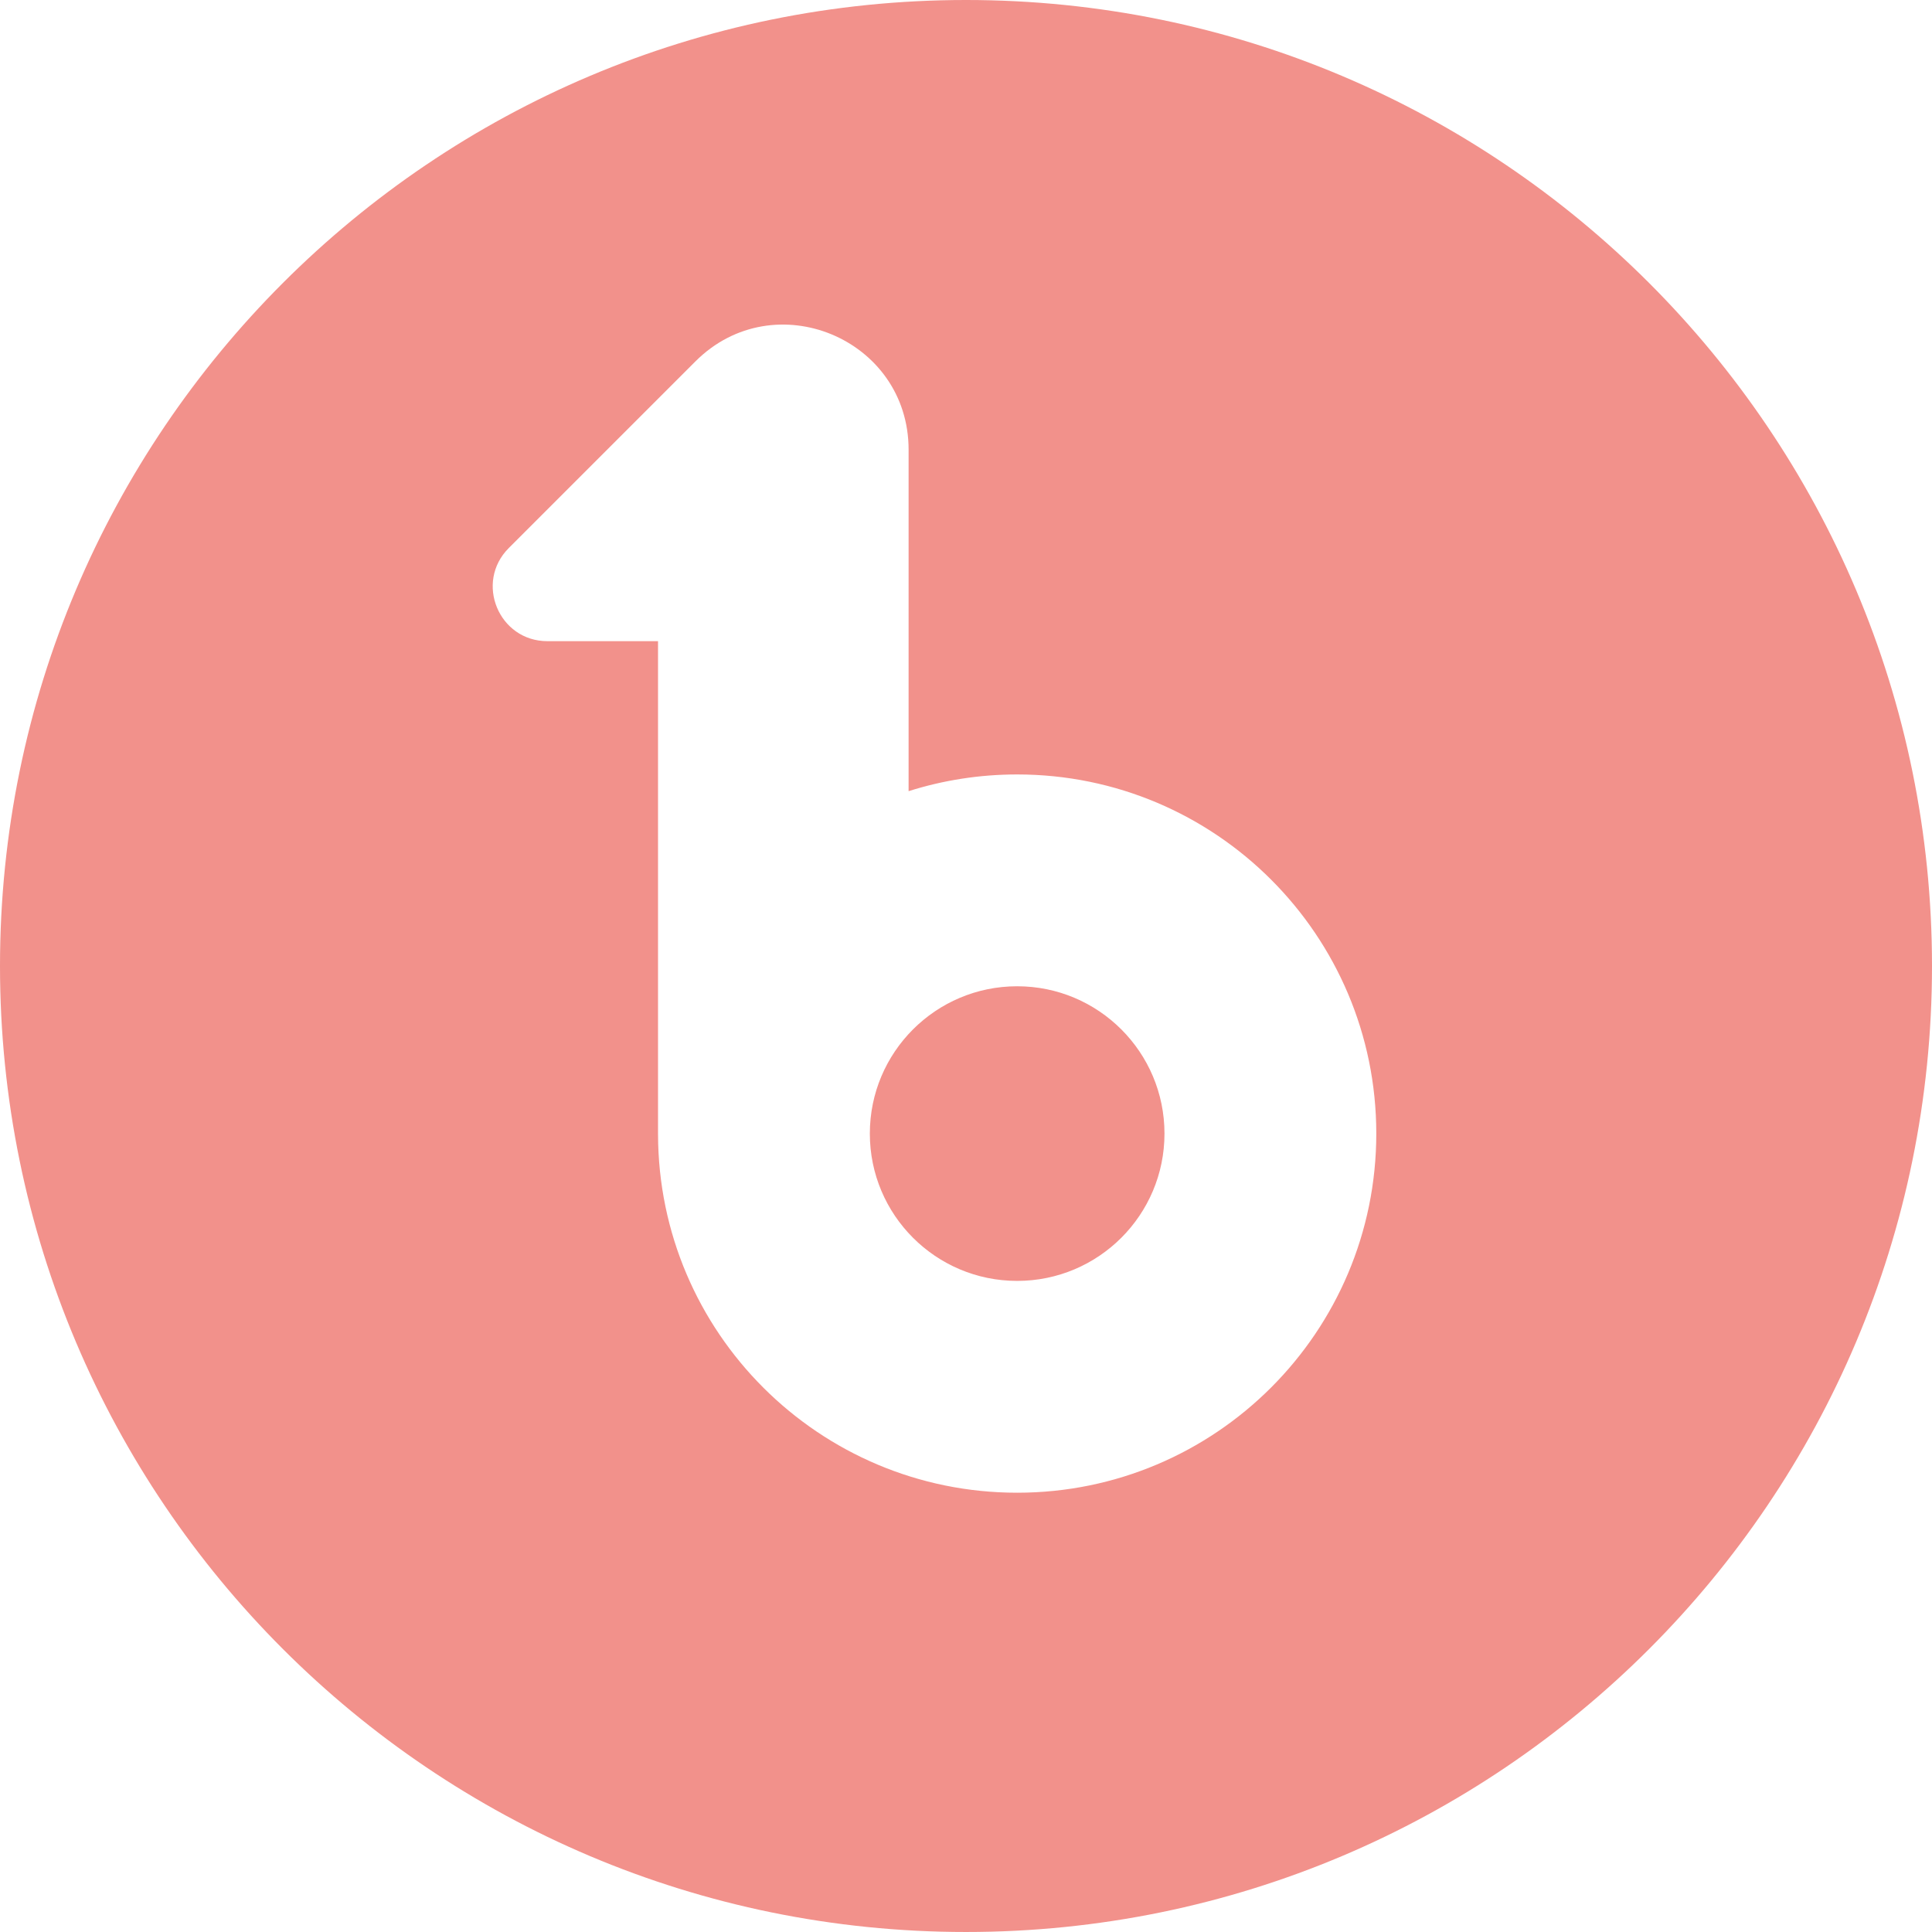 <?xml version="1.0" encoding="utf-8"?>
<!-- Generator: Adobe Illustrator 16.0.0, SVG Export Plug-In . SVG Version: 6.00 Build 0)  -->
<!DOCTYPE svg PUBLIC "-//W3C//DTD SVG 1.1//EN" "http://www.w3.org/Graphics/SVG/1.1/DTD/svg11.dtd">
<svg version="1.1" id="Layer_1" xmlns="http://www.w3.org/2000/svg" xmlns:xlink="http://www.w3.org/1999/xlink" x="0px" y="0px"
	 width="505px" height="504.999px" viewBox="0 0 505 504.999" enable-background="new 0 0 505 504.999" xml:space="preserve">
<path fill="#F2918B" d="M304.381,296.305c0,21.267-17.242,38.507-38.508,38.507c-21.268,0-38.509-17.24-38.509-38.507
	c0-21.268,17.241-38.508,38.509-38.508C287.139,257.797,304.381,275.037,304.381,296.305 M505,252.498
	c0,139.453-113.049,252.501-252.5,252.501C113.048,504.999,0,391.95,0,252.498C0,113.047,113.048,0,252.5,0
	C391.951,0,505,113.047,505,252.498 M359.745,296.305c0-51.846-42.027-93.874-93.873-93.874c-9.893,0-19.422,1.534-28.376,4.37
	v-4.37V152.36v-23.801v-11.013c0-29.077-35.158-43.643-55.719-23.082l-48.784,48.784c-8.984,8.984-2.621,24.346,10.086,24.346
	h28.919v128.935h0.003c0.123,51.742,42.101,93.648,93.871,93.648C317.718,390.178,359.745,348.149,359.745,296.305"/>
</svg>
